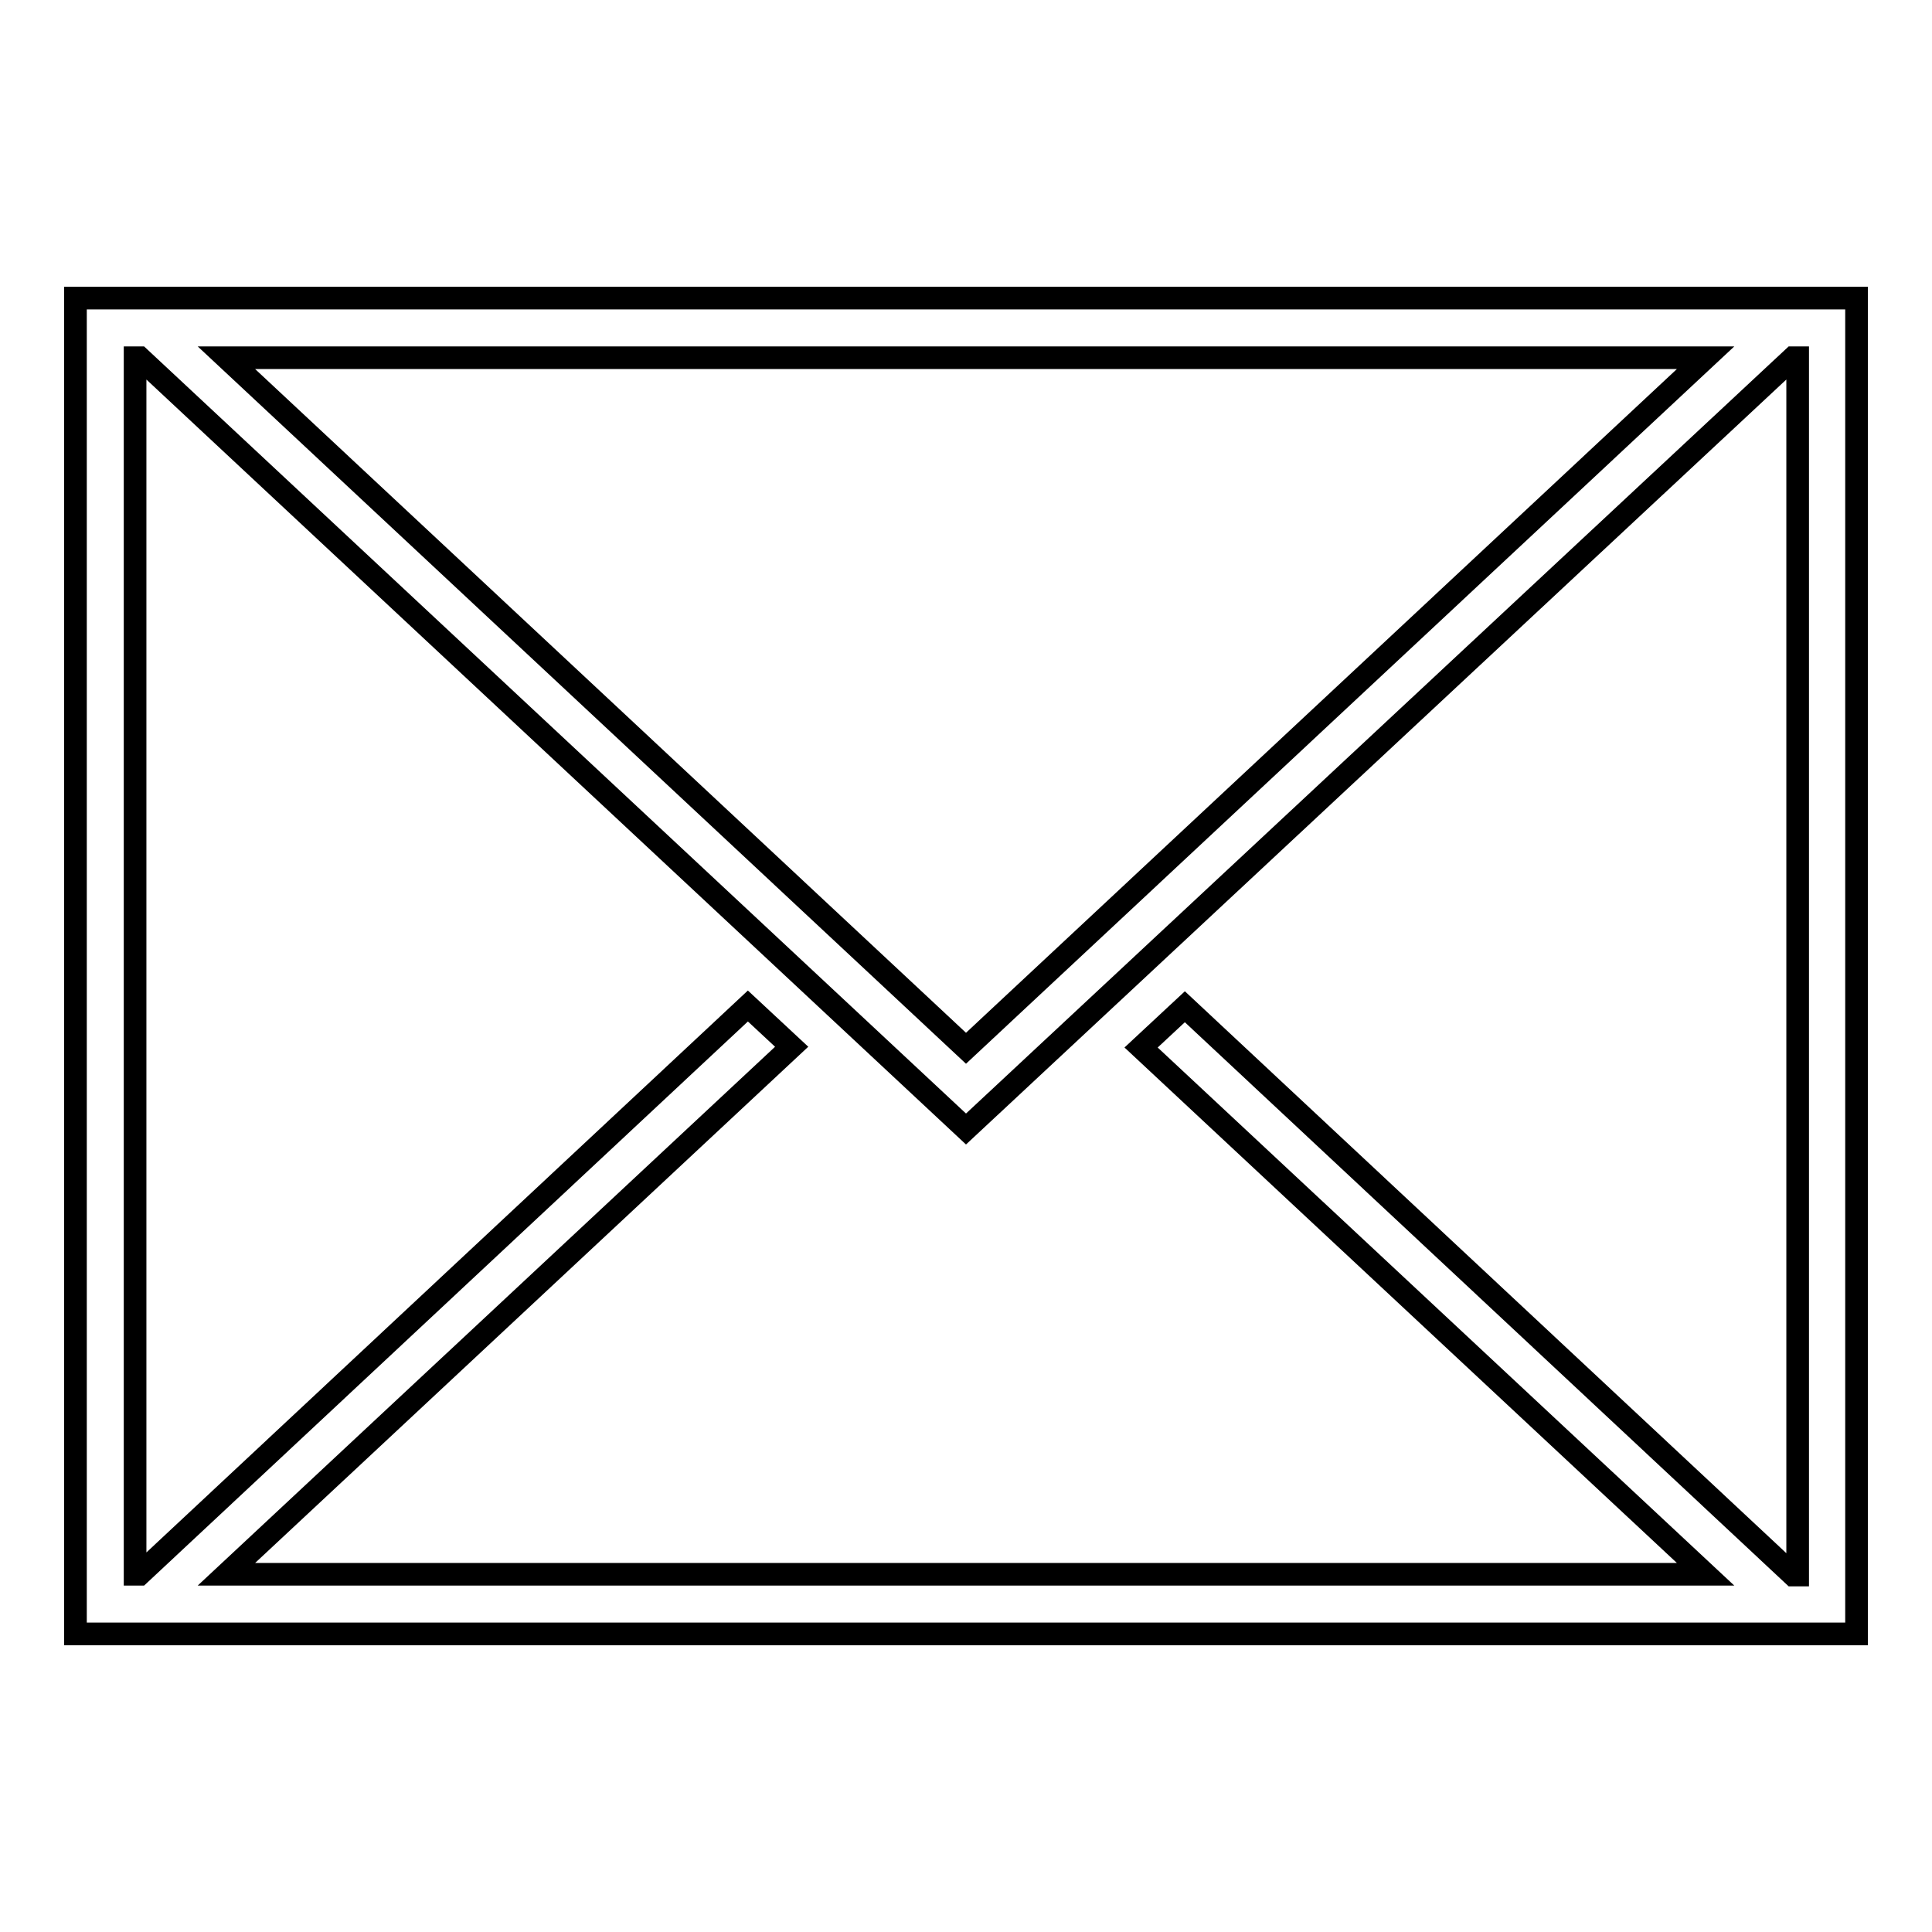 <?xml version="1.0" encoding="utf-8"?>
<!-- Svg Vector Icons : http://www.onlinewebfonts.com/icon -->
<!DOCTYPE svg PUBLIC "-//W3C//DTD SVG 1.1//EN" "http://www.w3.org/Graphics/SVG/1.1/DTD/svg11.dtd">
<svg version="1.1" xmlns="http://www.w3.org/2000/svg" xmlns:xlink="http://www.w3.org/1999/xlink" x="0px" y="0px" viewBox="0 0 256 256" enable-background="new 0 0 256 256" xml:space="preserve">
<g><g><path stroke-width="3" fill-opacity="0" stroke="#000000"  d="M128,39.5H10v177h1.1H25h103h103h13.9h1.1v-177H128z M226,47.4l-98,91.5L30,47.4H226z M226,208.6H30l74.9-69.9l-5.8-5.4l-80.6,75.3h-0.6V47.4h0.6L128,149.6L237.6,47.4h0.6v161.3h-0.6l-80.6-75.3l-5.8,5.4L226,208.6z"/></g></g>
</svg>